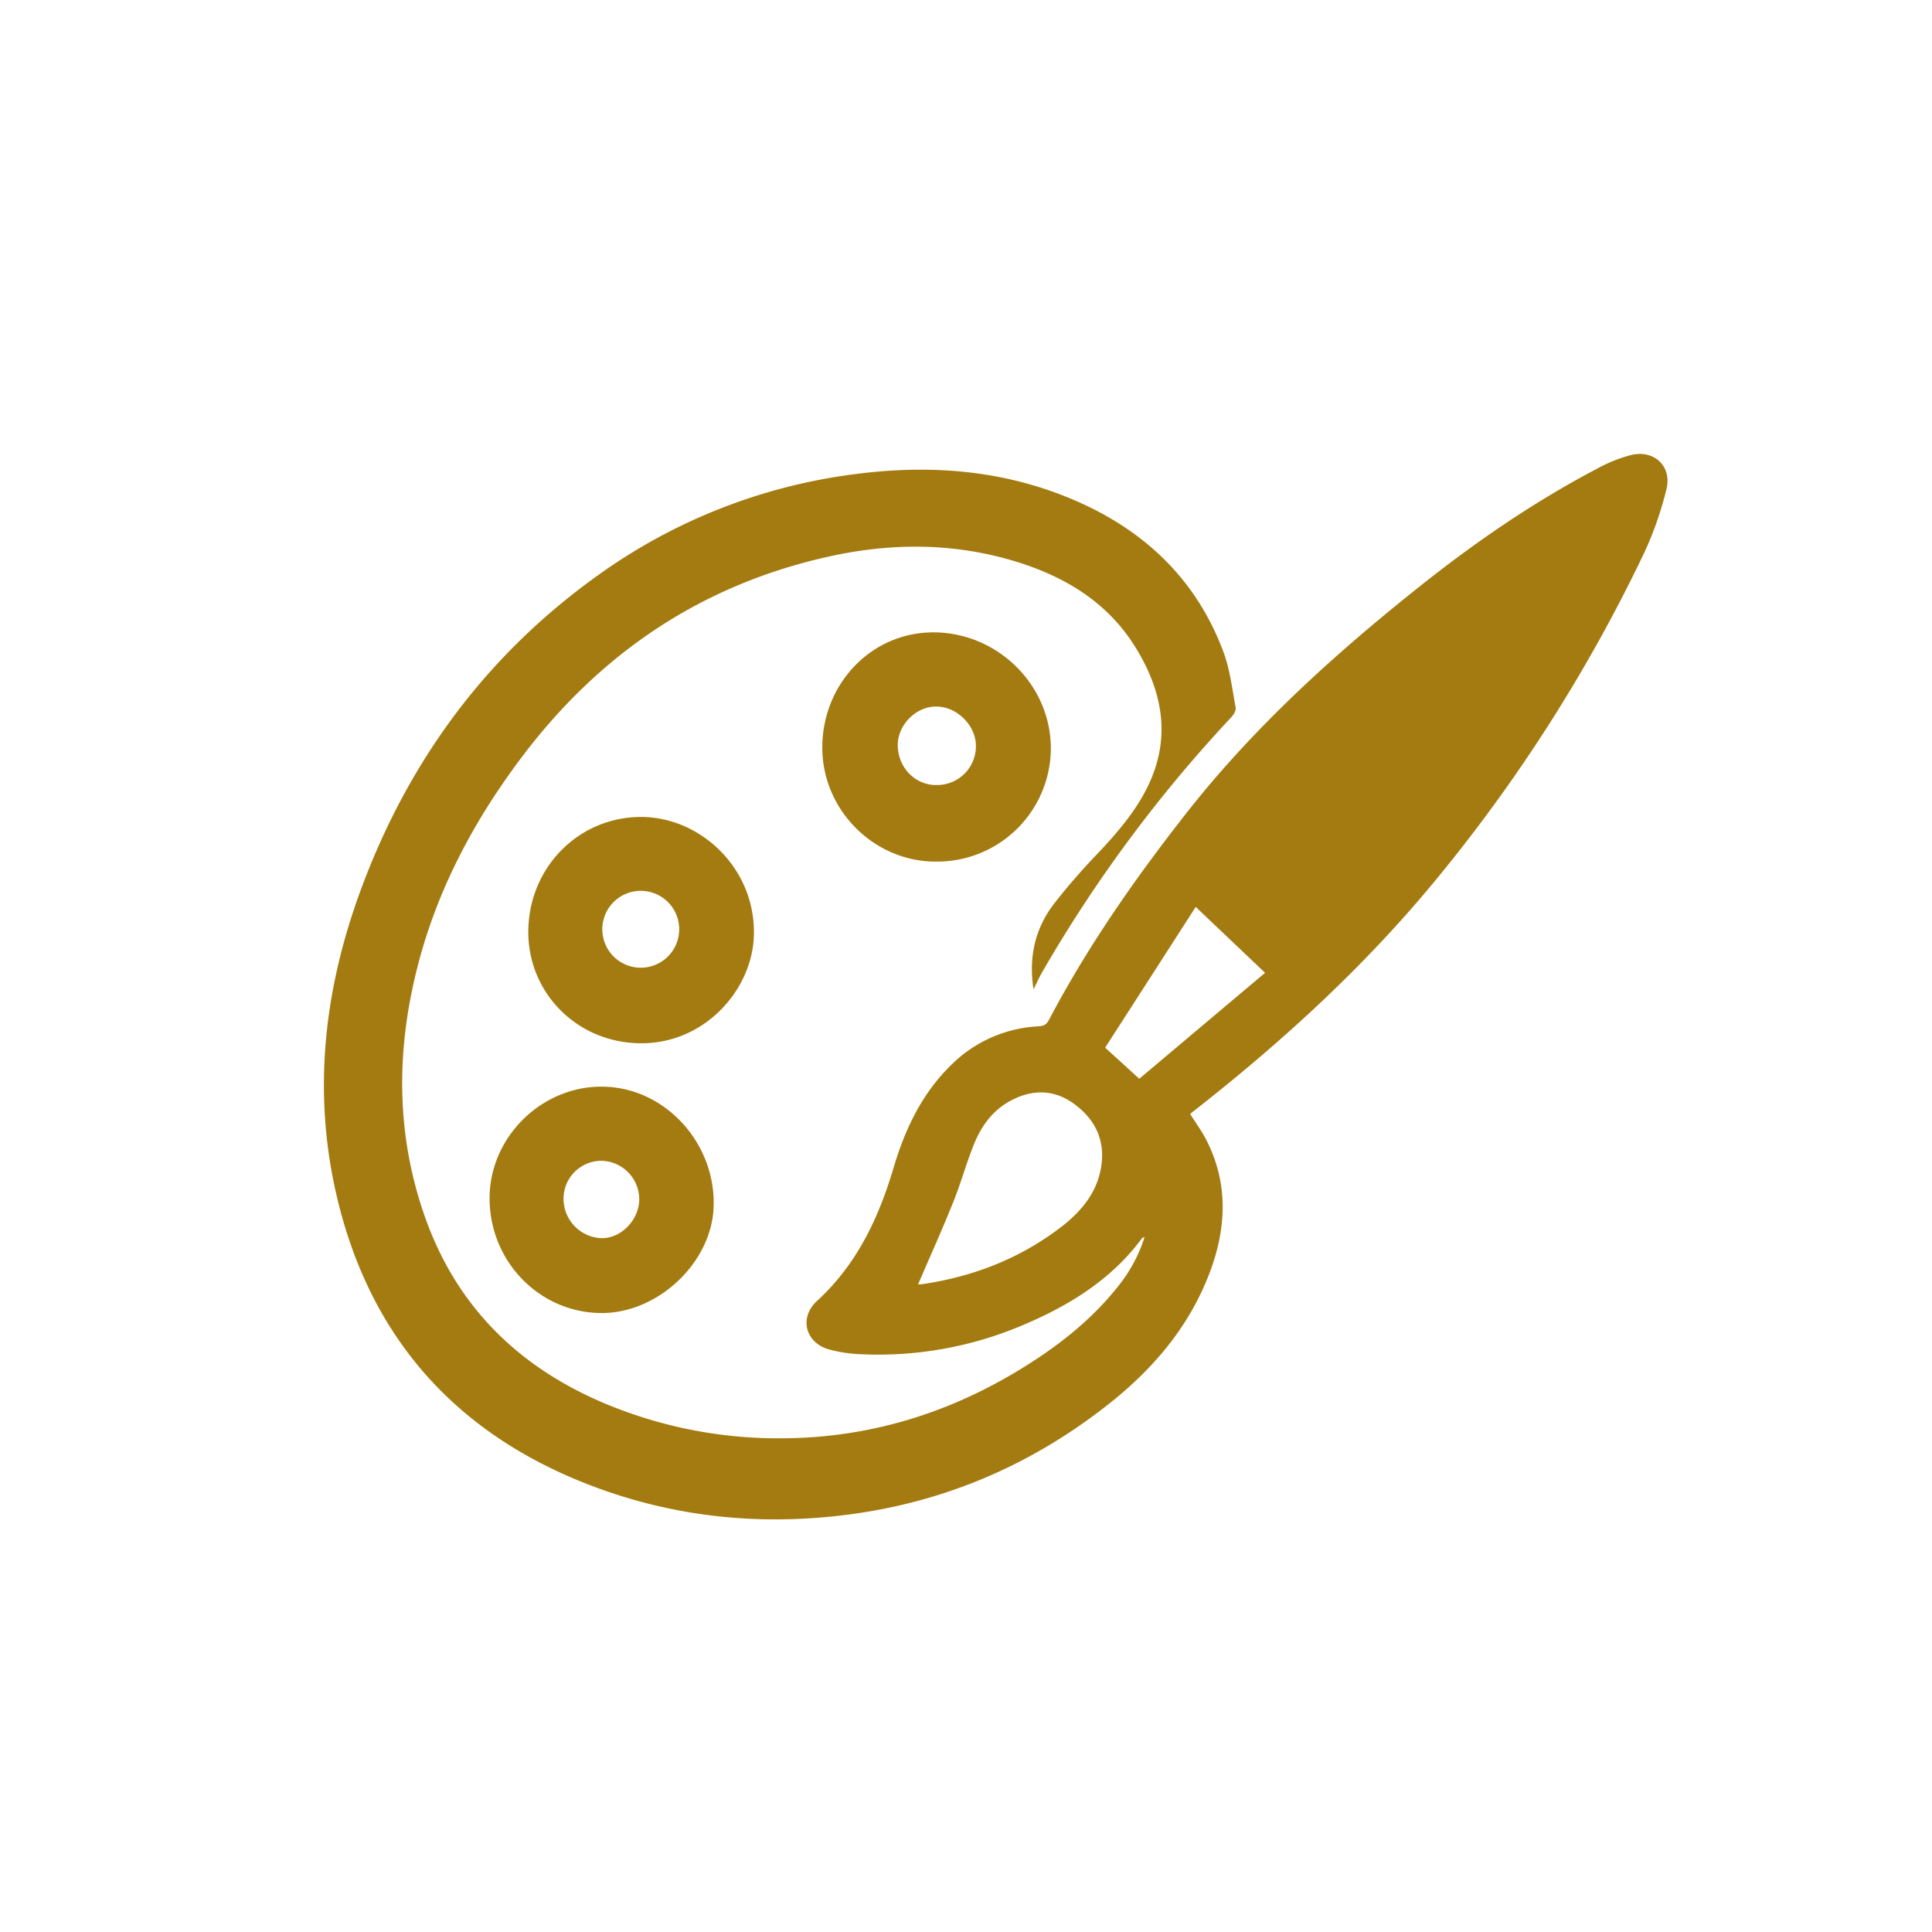 <svg id="Capa_1" data-name="Capa 1" xmlns="http://www.w3.org/2000/svg" viewBox="0 0 700 700"><defs><style>.cls-1{fill:#a47b10;}</style></defs><path class="cls-1" d="M590.89,164.88c8.41-2.07,15,4.05,12.88,12.43a125.66,125.66,0,0,1-8.11,23.13,576.39,576.39,0,0,1-73.9,116.48c-26.3,32.32-56.82,60.28-89.58,85.89-.32.25-.6.53-.95.83,2,3.19,4.23,6.2,5.9,9.49,8.1,15.93,7.2,32.21,1,48.39-7.52,19.62-20.79,35-37.14,47.75-27.53,21.56-58.57,34.88-93.32,39.45-34.06,4.48-67.18.59-98.83-12.6-46.44-19.36-75.51-54-86.89-103-8.83-38-4.44-75.24,9.07-111.52,17.11-45.93,45-83.89,84.87-112.62a203.35,203.35,0,0,1,93.82-37.19c26.39-3.45,52.32-1.69,77.23,8.46,26.53,10.81,46.21,28.8,56.35,56,2.37,6.38,3.16,13.37,4.41,20.12.2,1.06-.75,2.62-1.61,3.53a502.53,502.53,0,0,0-68.46,92.28c-1.06,1.82-1.91,3.77-3.17,6.3-1.83-11.86.62-22.15,7.47-31.09a236.26,236.26,0,0,1,15.78-18.15c6.94-7.35,13.5-14.93,18-24,8.62-17.44,5.74-34.13-3.93-50.09-10.42-17.22-26.59-26.7-45.35-32.17-21.41-6.23-43.16-6.26-64.83-1.61-46.9,10.06-84.19,35.16-112.85,73.34-16.9,22.52-30,47-37.18,74.4-8.06,30.77-8.27,61.47,2.37,91.72,11.38,32.35,33.77,54.43,65.11,67.63a162.15,162.15,0,0,0,64.39,12.66c30.55-.14,58.85-8.54,85-24.25,14.2-8.54,27.2-18.53,37.41-31.77a54.22,54.22,0,0,0,8.86-16.91c-.53.23-.8.26-.91.41-11.18,15.14-26.62,24.54-43.56,31.67a133.9,133.9,0,0,1-58.58,10.38,50.79,50.79,0,0,1-11.38-1.75c-8.57-2.46-10.79-11.57-4.25-17.56,14.37-13.15,22.28-29.89,27.71-48.17,4.15-14,10.24-26.91,20.89-37.31a48.2,48.2,0,0,1,31.58-14c1.79-.11,2.9-.52,3.81-2.26,14-26.62,31.12-51.12,49.63-74.74C454,263.79,483,237.49,513.71,213c20.35-16.25,41.76-31,64.82-43.13A55.13,55.13,0,0,1,590.89,164.88ZM458.36,352.47l-25.13-23.88-32.81,51,12.37,11.26C427.9,378.13,443,365.4,458.36,352.47Zm-59.3,69.72c1.28-9.26-2.32-16.54-9.58-22-6.84-5.15-14.35-5.69-22.1-2-7,3.3-11.47,9.09-14.33,16s-4.8,14.22-7.6,21.17c-4,10-8.48,19.89-12.81,30a14.39,14.39,0,0,0,1.69-.11c18.72-2.78,35.85-9.52,50.81-21.2C392.23,438.42,397.76,431.56,399.06,422.19Z"/><path class="cls-1" d="M338,229.12c23.35-.09,42.76,19,42.74,42.1a41.18,41.18,0,0,1-41.19,40.95c-22.64.34-41.89-18.67-41.61-41.8C298.18,247.62,315.72,229.21,338,229.12Zm1.83,55.3a14.06,14.06,0,0,0,13.76-14.51c-.25-7.57-7.43-14.26-14.95-13.91-7.3.33-13.6,7.11-13.36,14.37C325.55,278.54,332,284.78,339.81,284.42Z"/><path class="cls-1" d="M232.25,296c21.81,0,41.81,19,40.88,43.3-.74,19.54-18,39-41.24,38.69-22.78-.22-40.7-18.26-40.47-40.73C191.66,314.15,209.76,296,232.25,296Zm13.84,40.62a13.93,13.93,0,1,0-14.19,14A13.93,13.93,0,0,0,246.09,336.64Z"/><path class="cls-1" d="M219.07,393.73c22.52.67,40.54,21.06,39.47,44-.93,20.09-20.62,38.54-41.43,38-22.52-.56-40.3-19.65-39.71-42.66C178,411.19,197,393.06,219.07,393.73Zm12.54,40.84a14,14,0,0,0-13.86-14,13.74,13.74,0,0,0-13.57,13.84A14.27,14.27,0,0,0,218,448.61C225,448.72,231.57,442,231.61,434.57Z"/></svg>